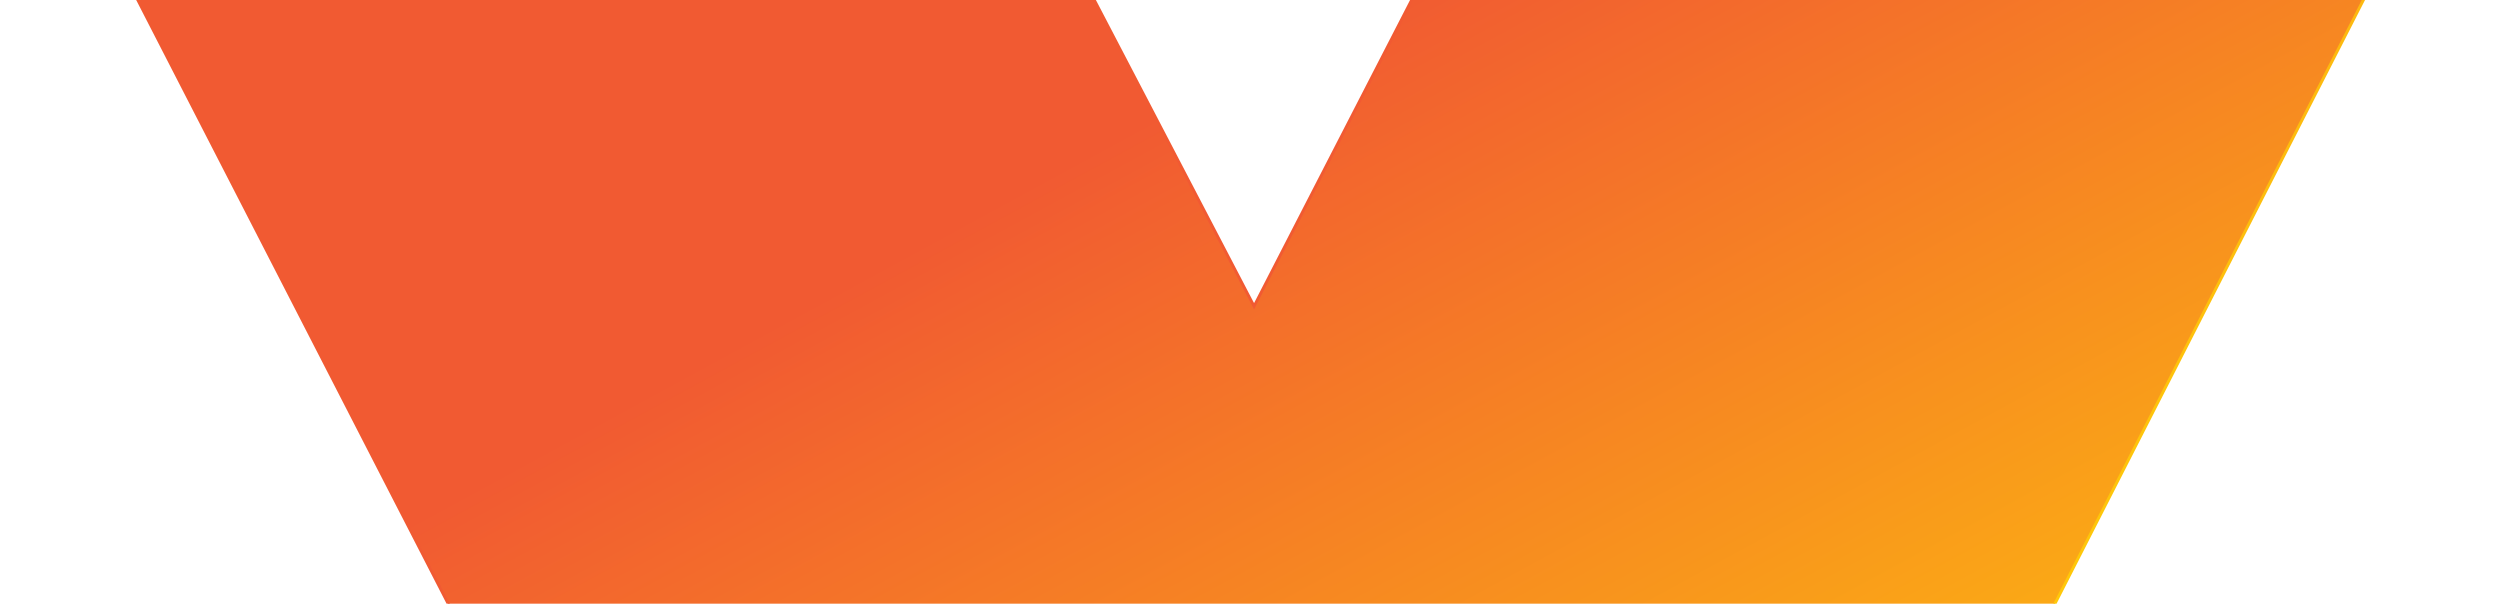 <svg xmlns="http://www.w3.org/2000/svg" width="1172" height="283" viewBox="0 0 1172 283" fill="none"><path d="M448.631 -123.317L587.294 142.411L587.903 143.579L588.507 142.407L725.271 -123.317H1170.89L1138.53 -59.832L587.897 1017.82L33.849 -59.833V-59.834L1.12 -123.317H448.631Z" fill="url(#paint0_linear_1_1207)" stroke="url(#paint1_linear_1_1207)" stroke-width="1.366"></path><defs><linearGradient id="paint0_linear_1_1207" x1="1118.73" y1="399.165" x2="842.119" y2="-108.974" gradientUnits="userSpaceOnUse"><stop stop-color="#FFCB09"></stop><stop offset="1" stop-color="#F15A32"></stop></linearGradient><linearGradient id="paint1_linear_1_1207" x1="1114.63" y1="84.993" x2="842.119" y2="-108.974" gradientUnits="userSpaceOnUse"><stop stop-color="#FFCB09"></stop><stop offset="0.977" stop-color="#F15A32"></stop></linearGradient></defs></svg>